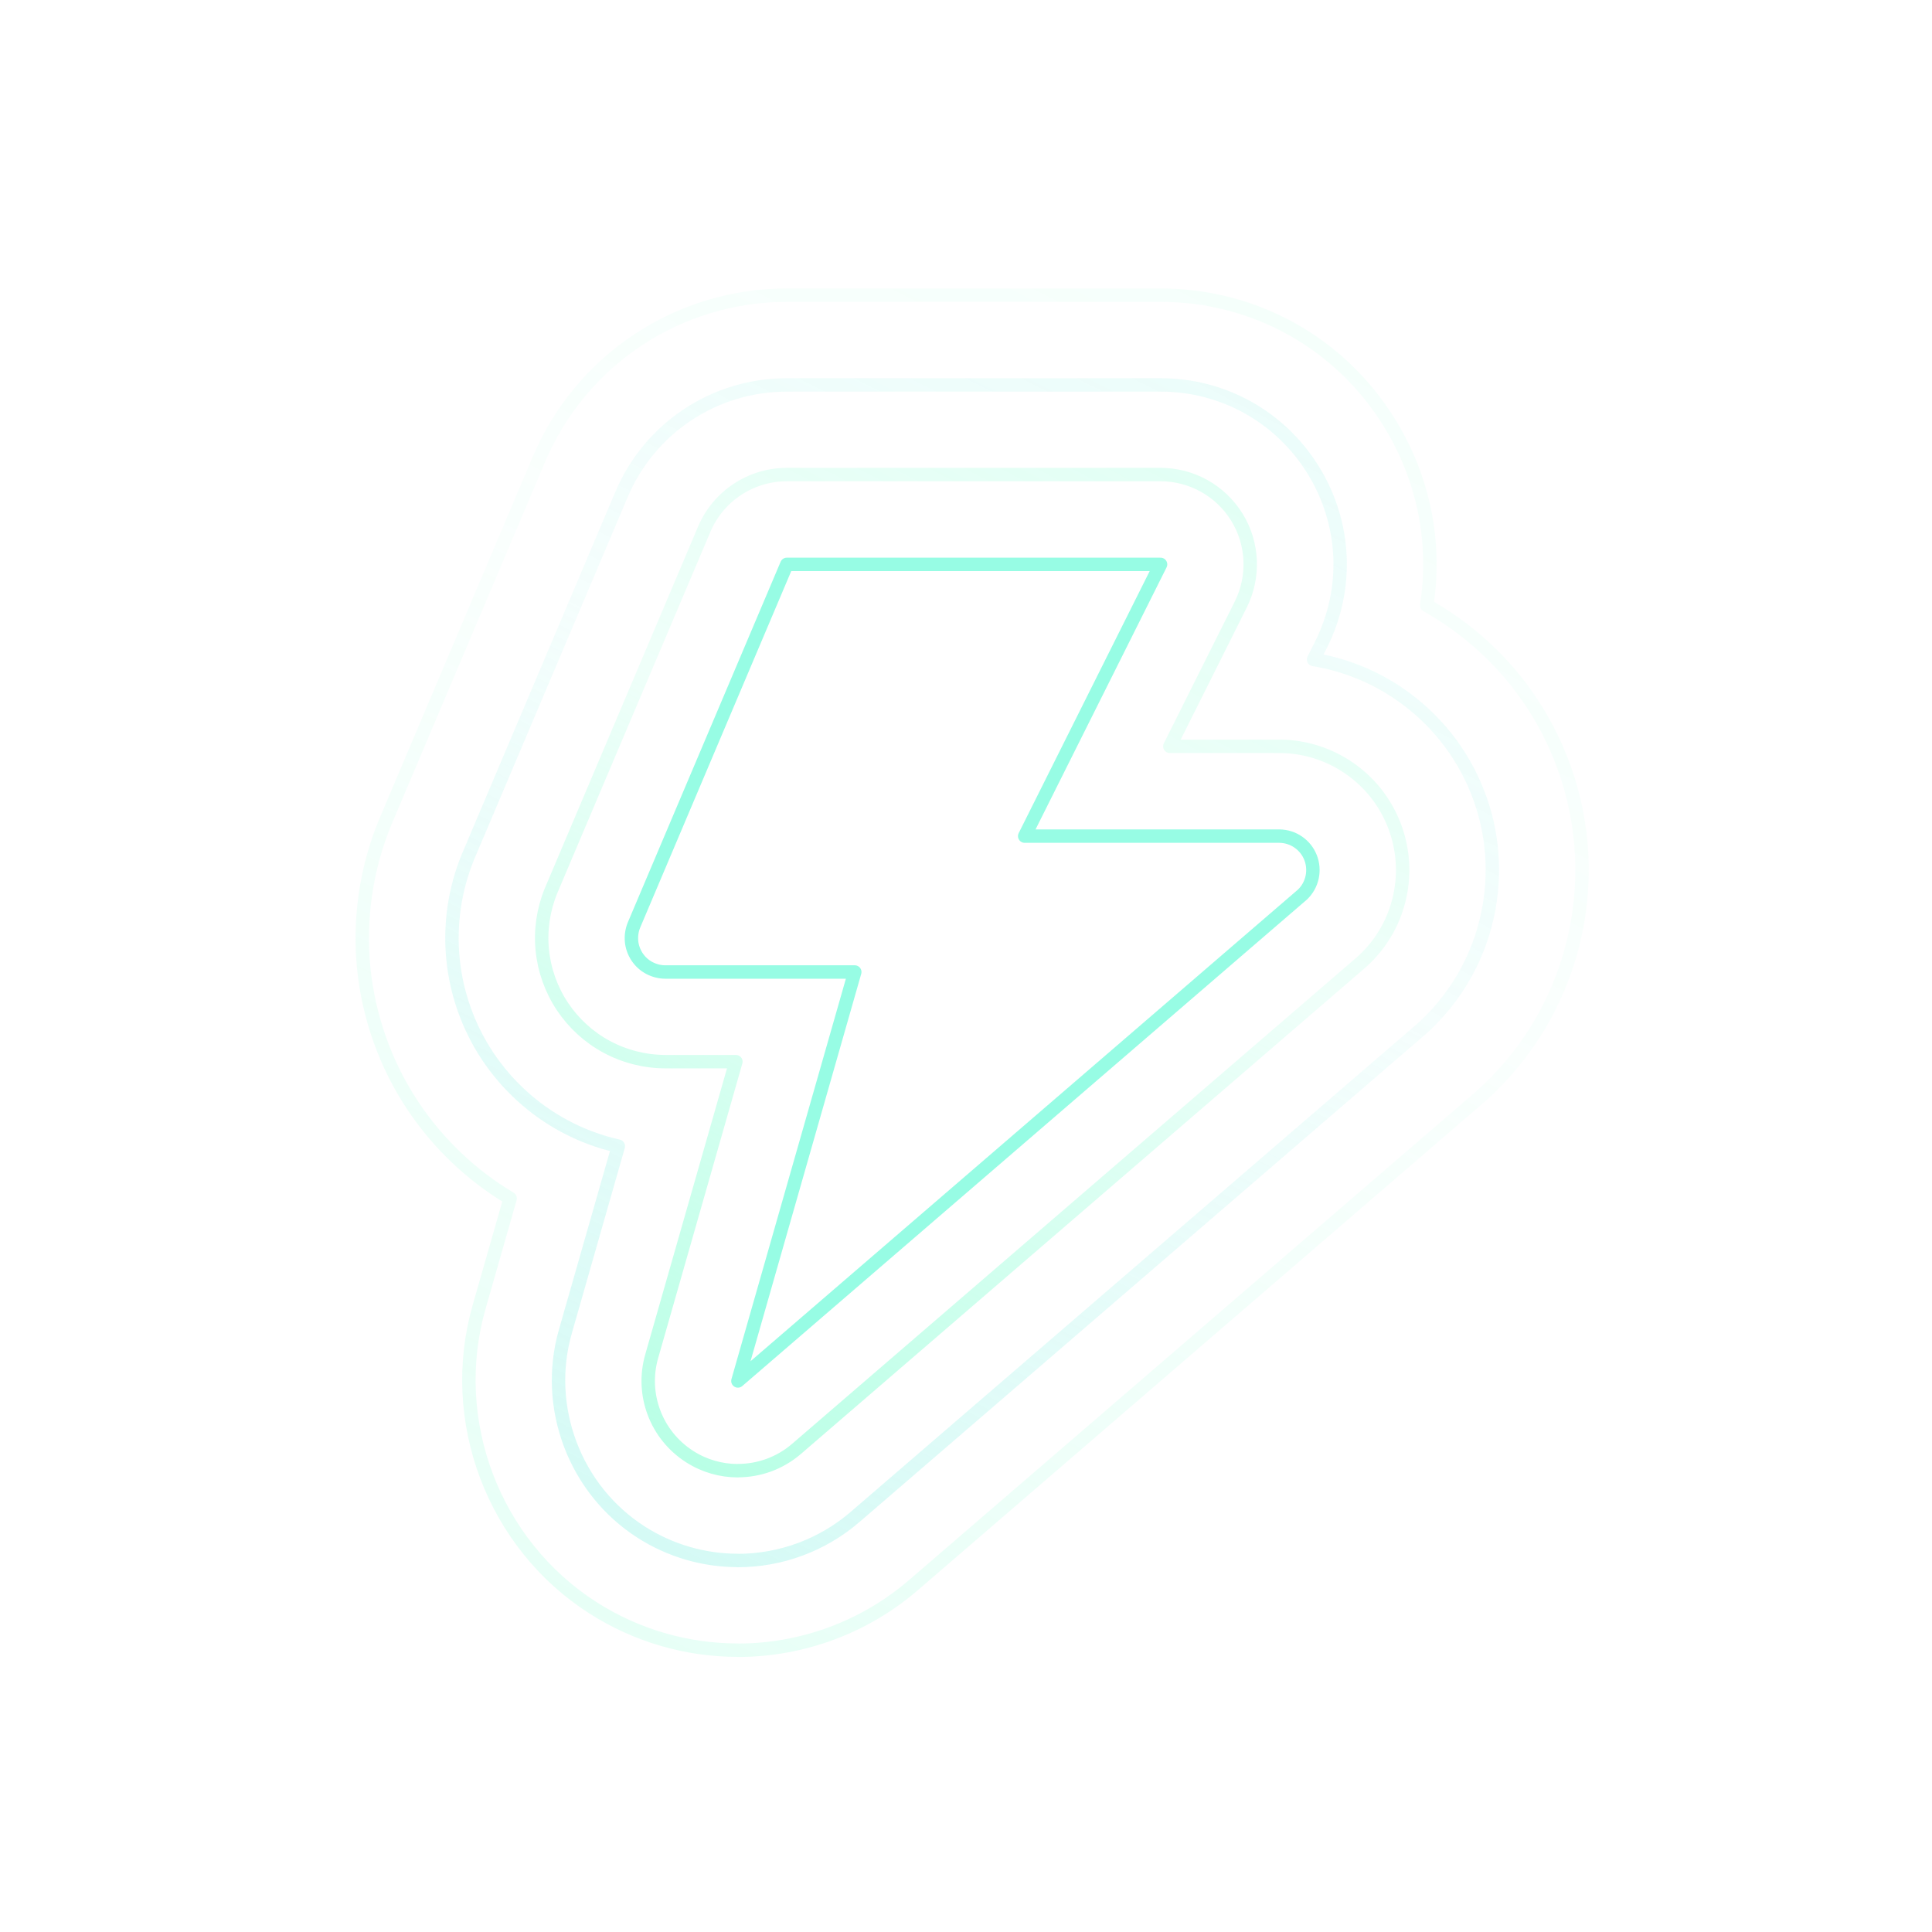 <svg width="144" height="144" viewBox="0 0 144 144" fill="none" xmlns="http://www.w3.org/2000/svg">
<path opacity="0.2" d="M54.999 122.994C51.165 122.994 47.425 121.902 44.192 119.834C36.779 115.091 33.29 105.878 35.709 97.417L38.022 89.324C35.146 87.607 32.66 85.244 30.793 82.446C28.747 79.381 27.477 75.819 27.109 72.152C26.747 68.479 27.293 64.739 28.692 61.328C28.725 61.238 40.168 34.234 40.168 34.234C43.317 26.805 50.568 22 58.645 22H86.496C93.502 22 99.884 25.556 103.562 31.514C106.126 35.667 107.068 40.465 106.338 45.12C106.957 45.465 107.559 45.844 108.15 46.251C111.85 48.804 114.682 52.365 116.332 56.545C117.981 60.72 118.355 65.246 117.402 69.638C116.443 74.047 114.225 78.021 110.992 81.131C110.736 81.376 110.457 81.632 110.167 81.883L68.097 118.134C64.458 121.272 59.804 123 54.999 123V122.994Z" stroke="url(#paint0_linear_707_1168)" stroke-linecap="round" stroke-linejoin="round"/>
<path opacity="0.4" d="M54.999 116.306C52.441 116.306 49.95 115.576 47.793 114.199C42.849 111.039 40.525 104.891 42.135 99.256L46.087 85.428C44.671 85.11 43.311 84.603 42.046 83.918C39.767 82.692 37.799 80.897 36.355 78.734C34.917 76.577 34.02 74.069 33.764 71.489C33.507 68.902 33.892 66.266 34.879 63.869C34.893 63.832 38.709 54.825 46.327 36.848C48.428 31.893 53.26 28.689 58.645 28.689H86.496C91.167 28.689 95.419 31.063 97.877 35.031C100.33 39.005 100.553 43.865 98.463 48.046L97.905 49.155C100.218 49.534 102.409 50.414 104.354 51.758C106.957 53.558 108.952 56.061 110.117 59.004C111.282 61.941 111.538 65.129 110.869 68.222C110.195 71.327 108.634 74.119 106.355 76.315C106.182 76.482 105.998 76.65 105.803 76.817L63.728 113.068C61.303 115.158 58.199 116.312 54.994 116.312L54.999 116.306Z" stroke="url(#paint1_linear_707_1168)" stroke-linecap="round" stroke-linejoin="round"/>
<path opacity="0.6" d="M54.999 109.618C53.751 109.618 52.502 109.272 51.399 108.564C48.907 106.97 47.759 103.933 48.573 101.09L54.849 79.13H49.587C48.043 79.124 46.55 78.74 45.223 78.026C43.902 77.319 42.76 76.276 41.923 75.022C41.087 73.768 40.569 72.319 40.419 70.82C40.268 69.32 40.497 67.793 41.065 66.405C41.076 66.383 52.486 39.451 52.486 39.451C53.533 36.977 55.958 35.371 58.645 35.371H86.496C88.815 35.371 90.966 36.57 92.187 38.543C93.407 40.516 93.513 42.979 92.482 45.053L87.193 55.626C87.193 55.626 95.419 55.626 95.447 55.626C97.281 55.648 99.048 56.217 100.558 57.253C102.069 58.296 103.222 59.745 103.897 61.45C104.571 63.156 104.722 65.001 104.337 66.796C103.947 68.596 103.044 70.212 101.723 71.483C101.634 71.567 101.545 71.65 101.45 71.734L59.369 107.99C58.12 109.066 56.566 109.612 54.999 109.612V109.618Z" stroke="url(#paint2_linear_707_1168)" stroke-linecap="round" stroke-linejoin="round"/>
<path d="M58.644 42.065L47.251 68.952C47.095 69.337 47.034 69.755 47.073 70.168C47.112 70.58 47.257 70.976 47.485 71.321C47.714 71.667 48.026 71.951 48.394 72.146C48.762 72.341 49.169 72.447 49.581 72.447H63.71L54.999 102.929L97.08 66.673C97.442 66.327 97.693 65.876 97.799 65.385C97.904 64.895 97.865 64.382 97.682 63.919C97.498 63.451 97.18 63.05 96.767 62.766C96.355 62.481 95.865 62.325 95.363 62.32H76.374L86.501 42.065H58.649H58.644Z" stroke="#97FCE4" stroke-linecap="round" stroke-linejoin="round"/>
<defs>
<linearGradient id="paint0_linear_707_1168" x1="40.029" y1="128.858" x2="103.941" y2="3.273" gradientUnits="userSpaceOnUse">
<stop stop-color="#7DFFD0"/>
<stop offset="0.55" stop-color="#7DFFD0" stop-opacity="0.2"/>
<stop offset="1" stop-color="#7DFFD0" stop-opacity="0.46"/>
</linearGradient>
<linearGradient id="paint1_linear_707_1168" x1="43.596" y1="121.857" x2="99.678" y2="11.655" gradientUnits="userSpaceOnUse">
<stop stop-color="#8BF1E4"/>
<stop offset="0.55" stop-color="#8BF1E4" stop-opacity="0.22"/>
<stop offset="1" stop-color="#8BF1E4" stop-opacity="0.51"/>
</linearGradient>
<linearGradient id="paint2_linear_707_1168" x1="47.157" y1="114.851" x2="95.408" y2="20.044" gradientUnits="userSpaceOnUse">
<stop stop-color="#7DFFD0"/>
<stop offset="0.55" stop-color="#7DFFD0" stop-opacity="0.2"/>
<stop offset="1" stop-color="#7DFFD0" stop-opacity="0.46"/>
</linearGradient>
</defs>
</svg>
